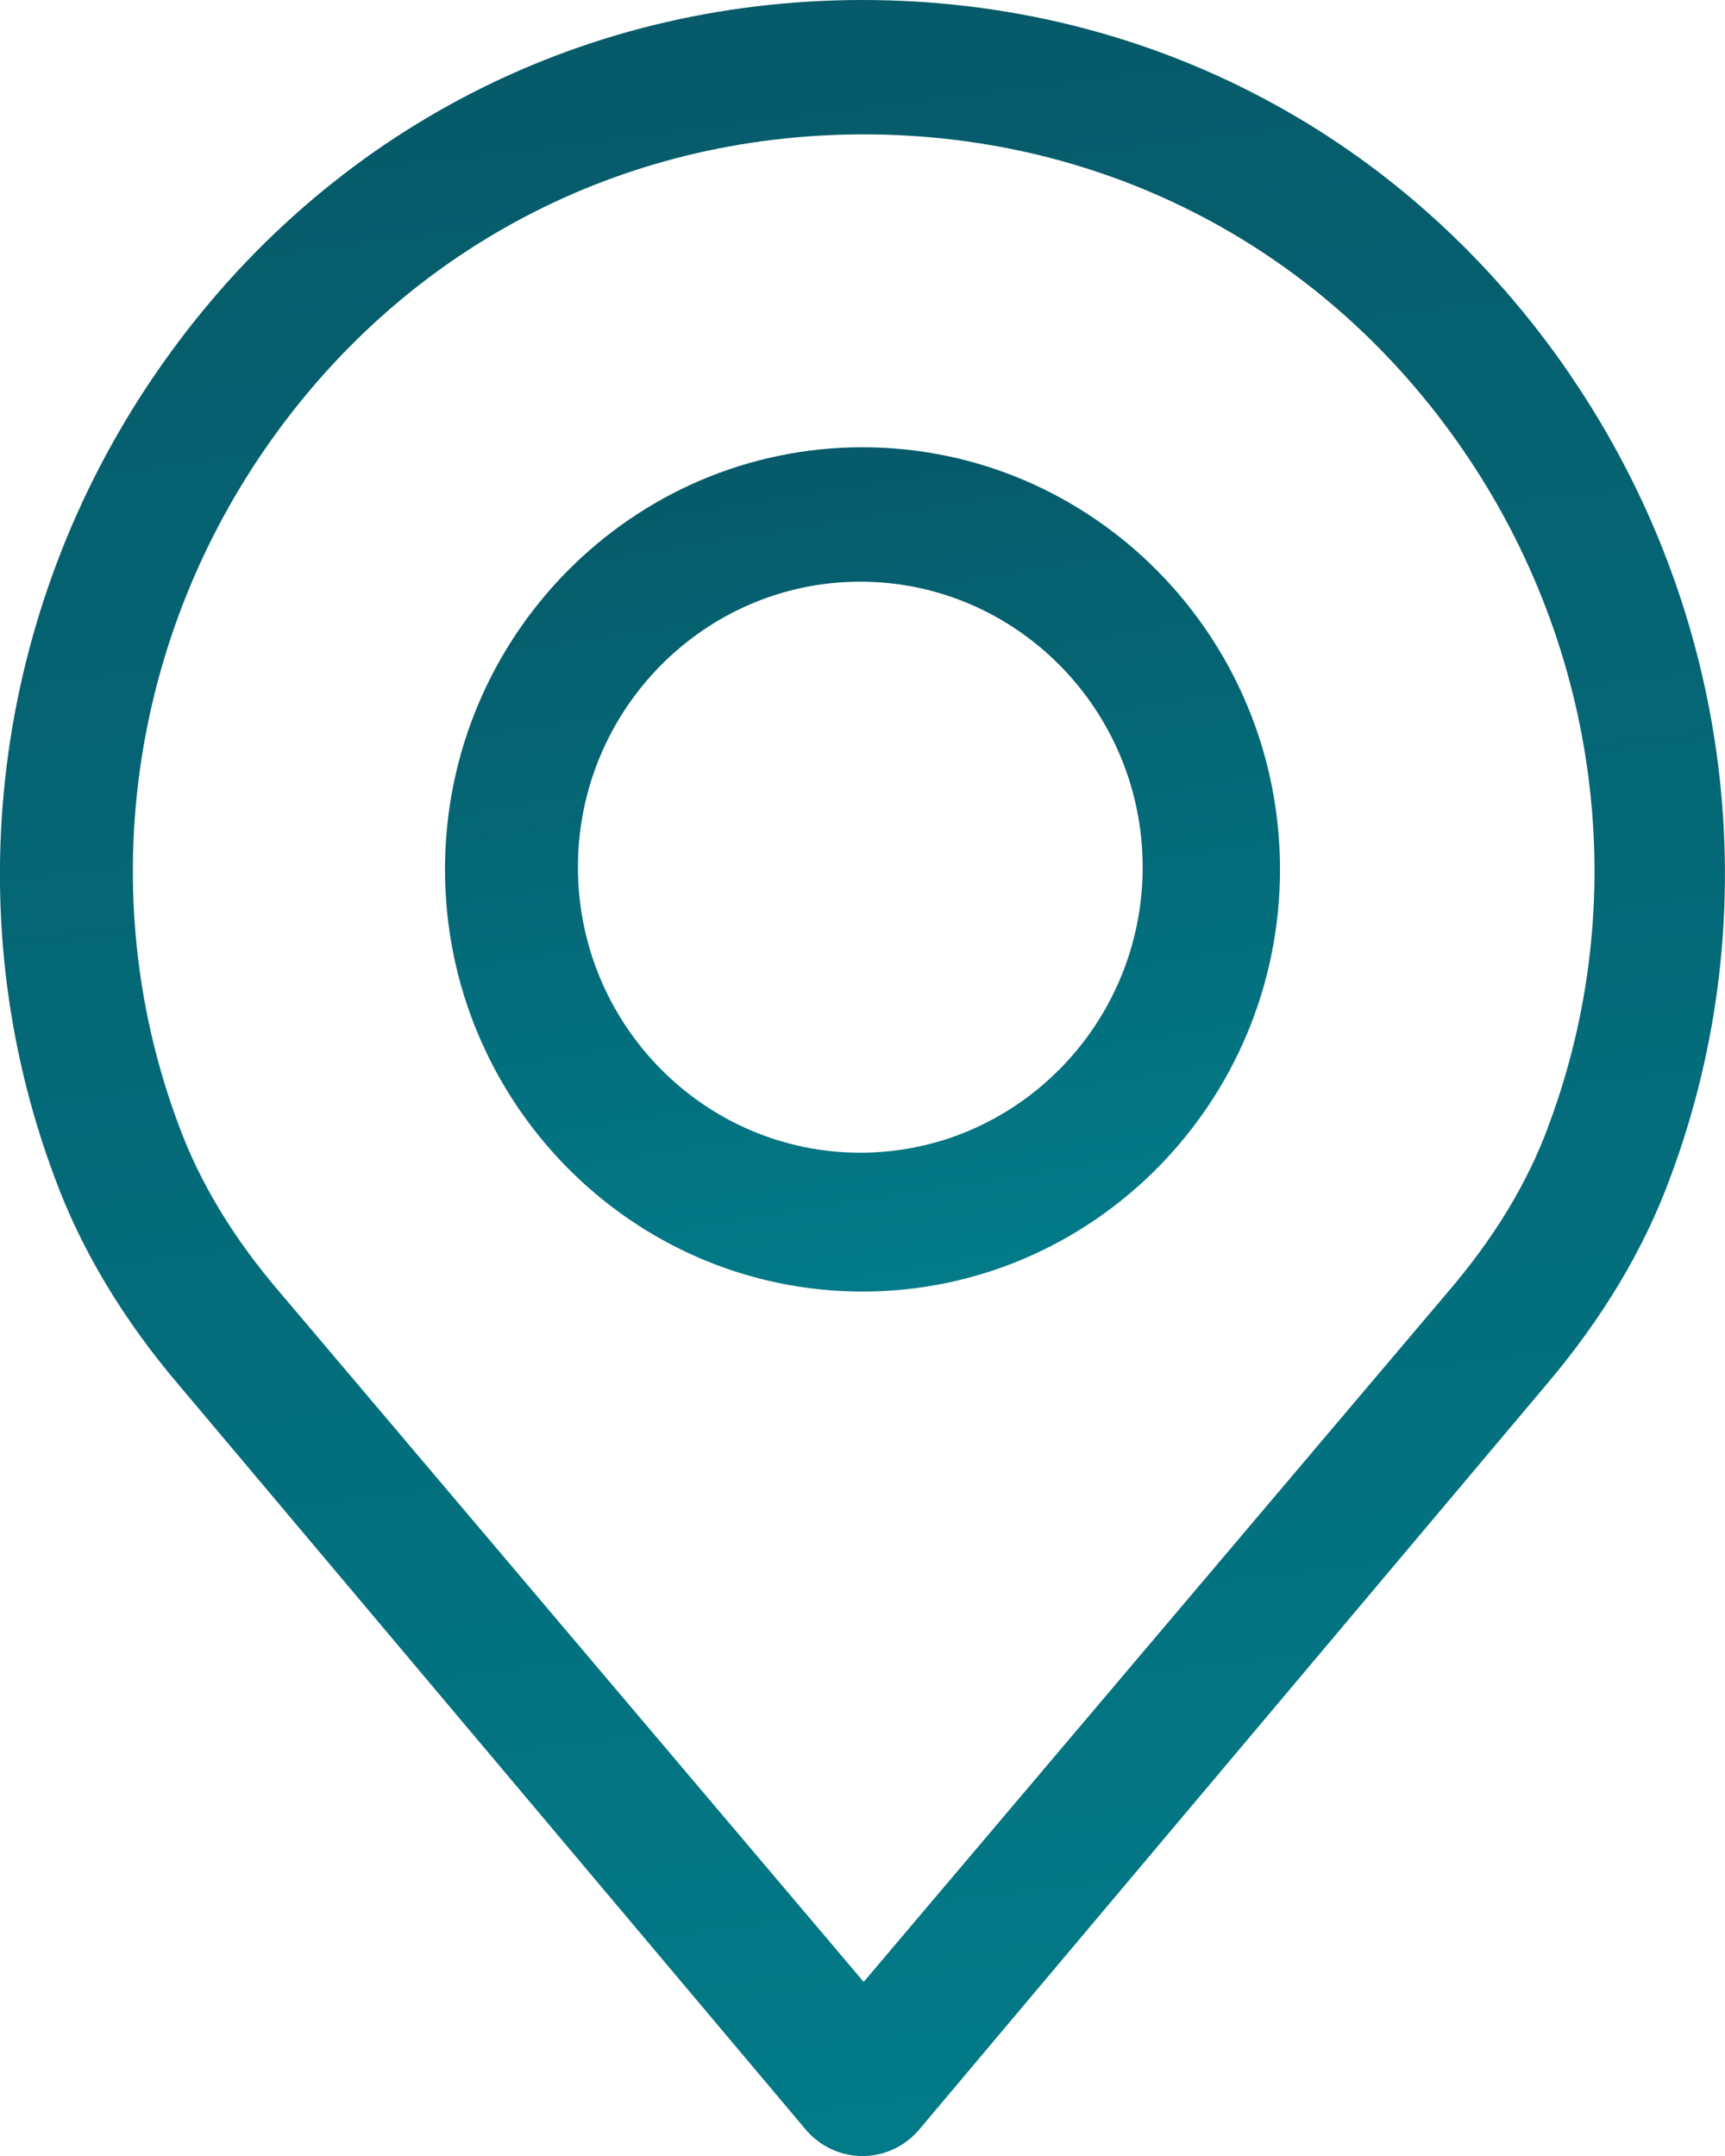 <svg height="40" viewBox="0 0 32 40" width="32" xmlns="http://www.w3.org/2000/svg" xmlns:xlink="http://www.w3.org/1999/xlink"><linearGradient id="a"><stop offset="0" stop-color="#0d2537"/><stop offset="1" stop-color="#008996"/></linearGradient><linearGradient id="b" x1="28.471%" x2="60.073%" xlink:href="#a" y1="-160.619%" y2="144.311%"/><linearGradient id="c" x1="17.108%" x2="65.389%" xlink:href="#a" y1="-160.619%" y2="144.311%"/><g fill="none" fill-rule="evenodd" transform="translate(-8 -4)"><path d="m37.129 10.955c-3.02-4.42-7.805-6.955-13.129-6.955s-10.109 2.535-13.129 6.955c-3.005 4.397-3.699 9.964-1.86 14.883.492 1.343 1.274 2.648 2.318 3.871l11.617 13.8c.263.312.648.492 1.053.492s.79-.18 1.053-.492l11.614-13.796c1.049-1.23 1.83-2.533 2.318-3.866 1.843-4.927 1.149-10.494-1.856-14.891zm-.408 13.946c-.385 1.047-1.014 2.083-1.869 3.078-.002.002-.005.005-.007.008l-10.823 12.783-10.829-12.791c-.854-.995-1.483-2.03-1.872-3.088-1.558-4.144-.967-8.833 1.582-12.542 2.557-3.722 6.61-5.856 11.119-5.856 4.509 0 8.562 2.134 11.119 5.856 2.549 3.71 3.141 8.399 1.579 12.552z" fill="url(#b)"/><path d="m24 12.298c-4.27 0-7.745 3.513-7.745 7.832 0 4.319 3.474 7.832 7.745 7.832s7.745-3.513 7.745-7.832c0-4.318-3.474-7.832-7.745-7.832zm-.041 13.088c-2.888 0-5.238-2.376-5.238-5.297 0-2.921 2.35-5.297 5.238-5.297 2.888 0 5.238 2.376 5.238 5.297 0 2.921-2.35 5.297-5.238 5.297z" fill="url(#c)"/></g></svg>